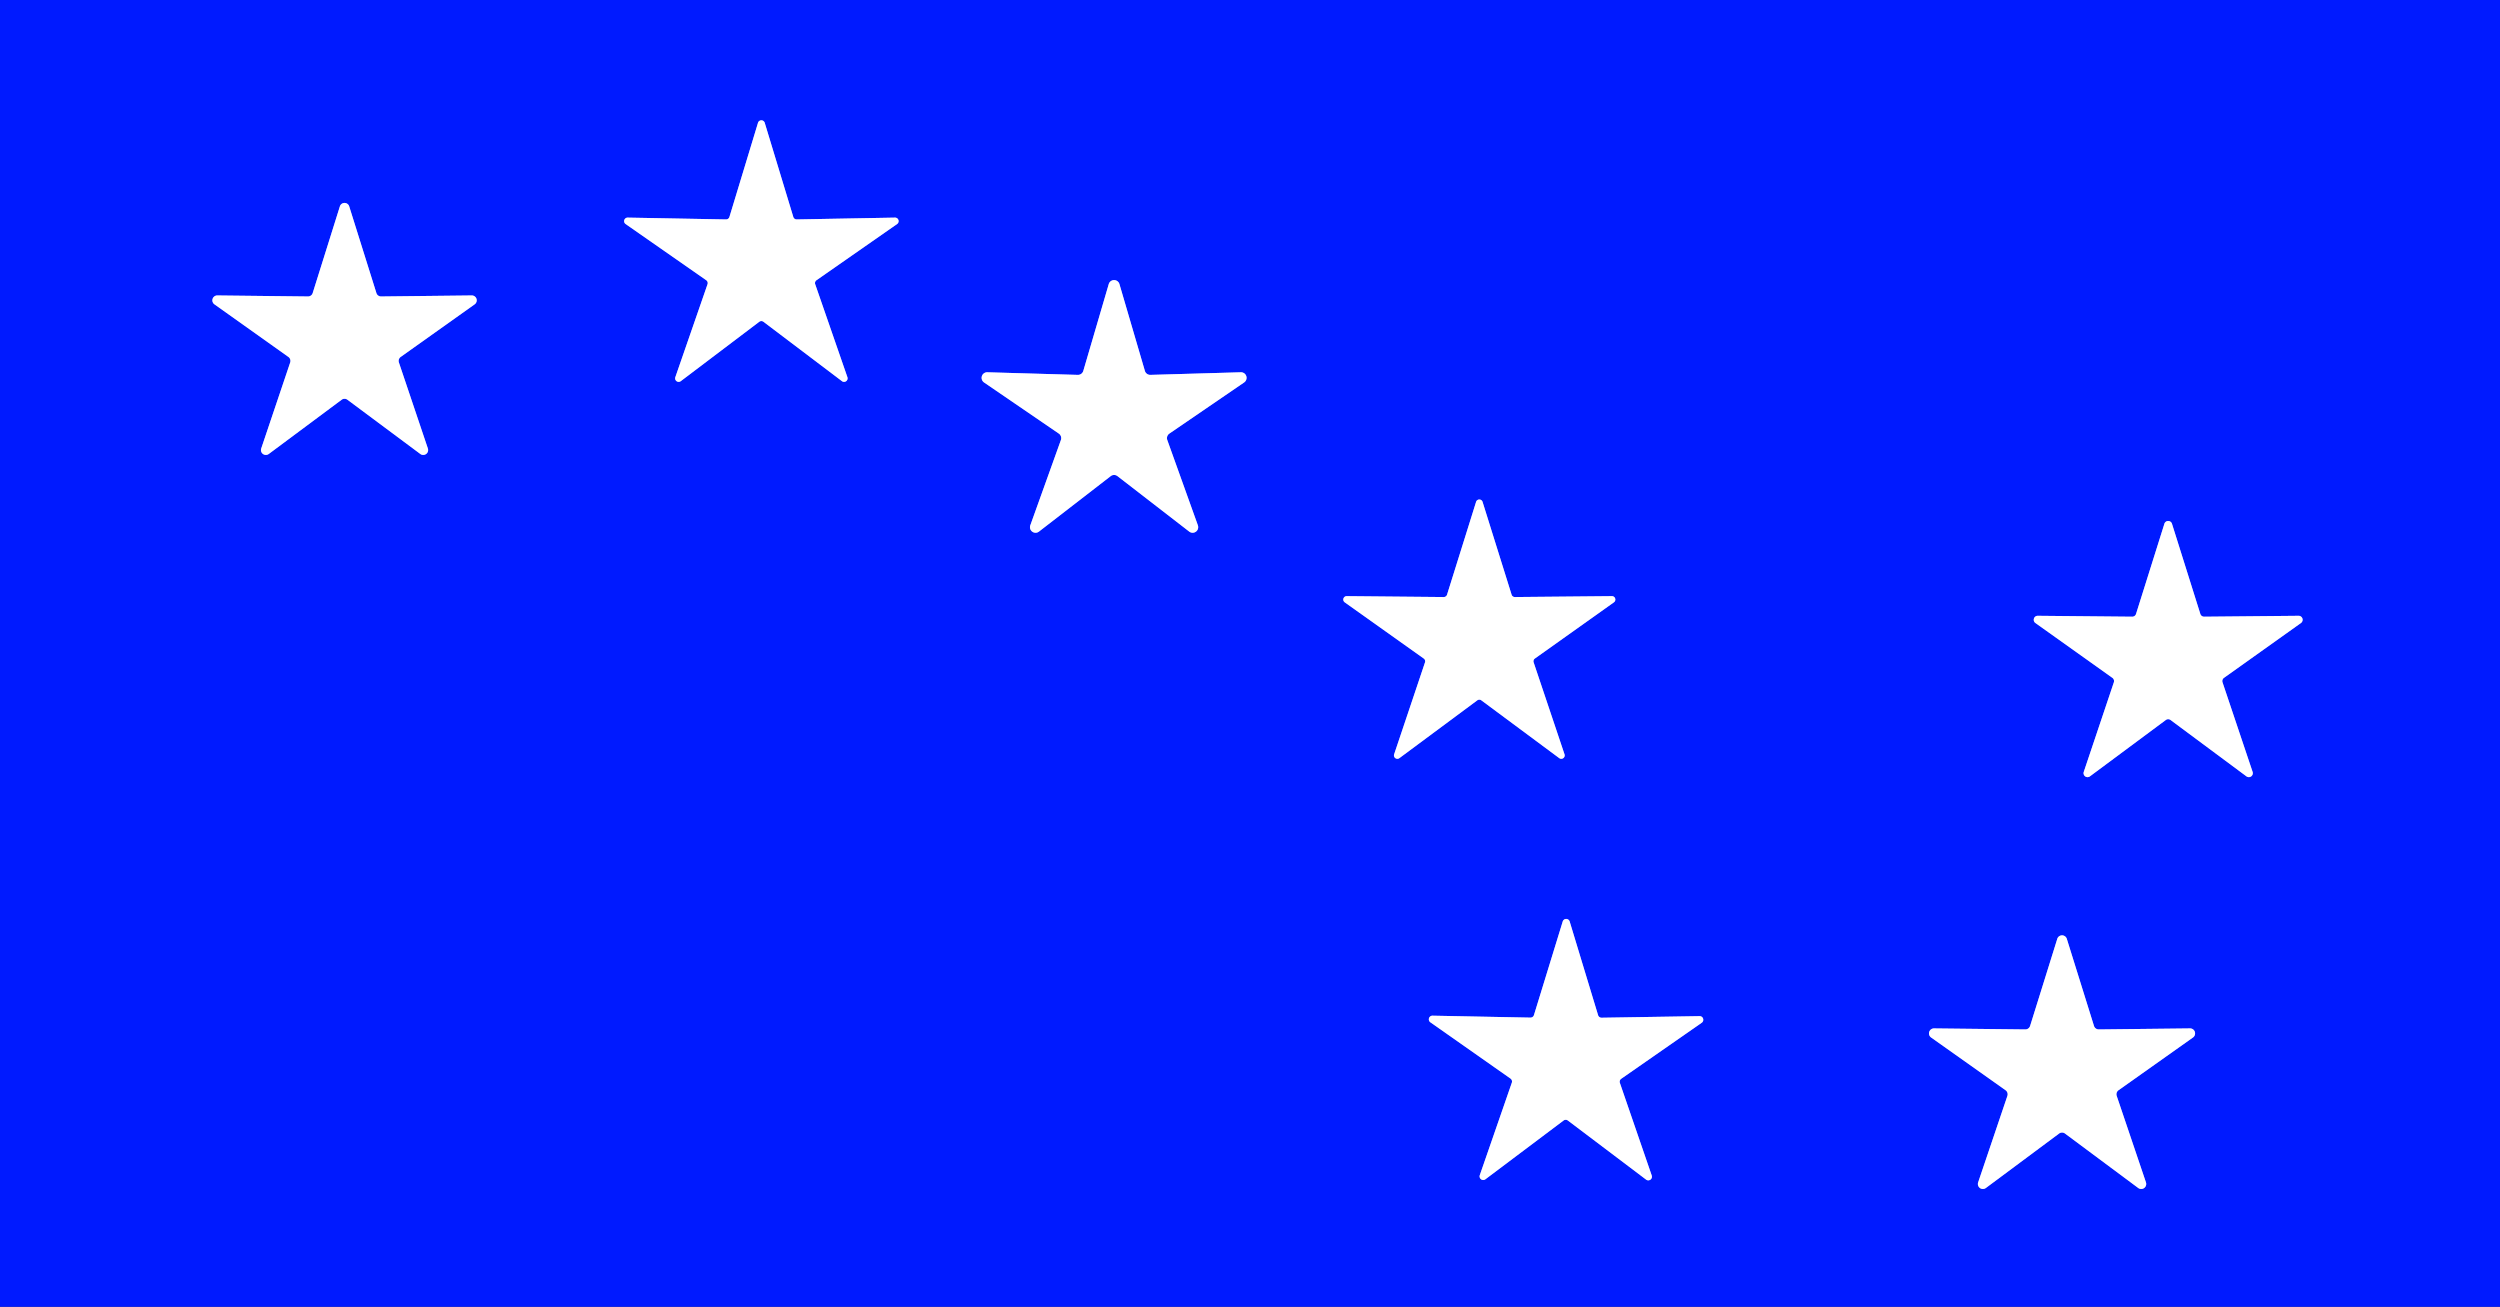 <?xml version="1.0" encoding="UTF-8" standalone="no"?>
<!DOCTYPE svg PUBLIC "-//W3C//DTD SVG 1.1//EN" "http://www.w3.org/Graphics/SVG/1.1/DTD/svg11.dtd">
<svg xmlns="http://www.w3.org/2000/svg" version="1.1" viewBox="0.00 0.00 220.00 115.00">
<rect x="0.00" y="0.00" width="220.00" height="115.00" fill="#333333" stroke="none"/>
<g stroke-width="2.00" fill="none" stroke-linecap="butt">
<path stroke="#808dff" vector-effect="non-scaling-stroke" d="
  M 70.11 19.31
  A 0.31 0.31 0.0 0 1 69.81 19.09
  L 67.30 10.82
  A 0.31 0.31 0.0 0 0 66.70 10.82
  L 64.19 19.09
  A 0.31 0.31 0.0 0 1 63.89 19.31
  L 55.24 19.15
  A 0.31 0.31 0.0 0 0 55.05 19.71
  L 62.15 24.66
  A 0.31 0.31 0.0 0 1 62.26 25.02
  L 59.43 33.19
  A 0.31 0.31 0.0 0 0 59.91 33.54
  L 66.81 28.32
  A 0.31 0.31 0.0 0 1 67.19 28.32
  L 74.09 33.54
  A 0.31 0.31 0.0 0 0 74.57 33.19
  L 71.74 25.02
  A 0.31 0.31 0.0 0 1 71.85 24.66
  L 78.95 19.71
  A 0.31 0.31 0.0 0 0 78.76 19.15
  L 70.11 19.31"
/>
<path stroke="#808dff" vector-effect="non-scaling-stroke" d="
  M 33.53 26.09
  A 0.43 0.43 0.0 0 1 33.12 25.78
  L 30.73 18.16
  A 0.43 0.43 0.0 0 0 29.91 18.16
  L 27.52 25.78
  A 0.43 0.43 0.0 0 1 27.11 26.09
  L 19.12 26.00
  A 0.43 0.43 0.0 0 0 18.87 26.78
  L 25.38 31.41
  A 0.43 0.43 0.0 0 1 25.54 31.89
  L 22.99 39.46
  A 0.43 0.43 0.0 0 0 23.65 39.95
  L 30.06 35.18
  A 0.43 0.43 0.0 0 1 30.58 35.18
  L 36.99 39.95
  A 0.43 0.43 0.0 0 0 37.65 39.46
  L 35.10 31.89
  A 0.43 0.43 0.0 0 1 35.26 31.41
  L 41.77 26.78
  A 0.43 0.43 0.0 0 0 41.52 26.00
  L 33.53 26.09"
/>
<path stroke="#808dff" vector-effect="non-scaling-stroke" d="
  M 101.23 32.99
  A 0.49 0.49 0.0 0 1 100.75 32.64
  L 98.51 25.00
  A 0.49 0.49 0.0 0 0 97.57 25.00
  L 95.33 32.64
  A 0.49 0.49 0.0 0 1 94.85 32.99
  L 86.88 32.76
  A 0.49 0.49 0.0 0 0 86.59 33.65
  L 93.17 38.15
  A 0.49 0.49 0.0 0 1 93.36 38.72
  L 90.67 46.22
  A 0.49 0.49 0.0 0 0 91.44 46.77
  L 97.74 41.90
  A 0.49 0.49 0.0 0 1 98.34 41.90
  L 104.64 46.77
  A 0.49 0.49 0.0 0 0 105.41 46.22
  L 102.72 38.72
  A 0.49 0.49 0.0 0 1 102.91 38.15
  L 109.49 33.65
  A 0.49 0.49 0.0 0 0 109.20 32.76
  L 101.23 32.99"
/>
<path stroke="#808dff" vector-effect="non-scaling-stroke" d="
  M 133.31 52.54
  A 0.30 0.30 0.0 0 1 133.02 52.33
  L 130.47 44.18
  A 0.30 0.30 0.0 0 0 129.89 44.18
  L 127.34 52.33
  A 0.30 0.30 0.0 0 1 127.05 52.54
  L 118.51 52.46
  A 0.30 0.30 0.0 0 0 118.33 53.00
  L 125.29 57.95
  A 0.30 0.30 0.0 0 1 125.40 58.29
  L 122.68 66.39
  A 0.30 0.30 0.0 0 0 123.14 66.72
  L 130.00 61.63
  A 0.30 0.30 0.0 0 1 130.36 61.63
  L 137.22 66.72
  A 0.30 0.30 0.0 0 0 137.68 66.39
  L 134.96 58.29
  A 0.30 0.30 0.0 0 1 135.07 57.95
  L 142.03 53.00
  A 0.30 0.30 0.0 0 0 141.85 52.46
  L 133.31 52.54"
/>
<path stroke="#808dff" vector-effect="non-scaling-stroke" d="
  M 193.96 54.27
  A 0.35 0.35 0.0 0 1 193.63 54.03
  L 191.13 46.08
  A 0.35 0.35 0.0 0 0 190.47 46.08
  L 187.97 54.03
  A 0.35 0.35 0.0 0 1 187.64 54.27
  L 179.31 54.19
  A 0.35 0.35 0.0 0 0 179.11 54.82
  L 185.89 59.65
  A 0.35 0.35 0.0 0 1 186.02 60.04
  L 183.37 67.93
  A 0.35 0.35 0.0 0 0 183.91 68.32
  L 190.59 63.36
  A 0.35 0.35 0.0 0 1 191.01 63.36
  L 197.69 68.32
  A 0.35 0.35 0.0 0 0 198.23 67.93
  L 195.58 60.04
  A 0.35 0.35 0.0 0 1 195.71 59.65
  L 202.49 54.82
  A 0.35 0.35 0.0 0 0 202.29 54.19
  L 193.96 54.27"
/>
<path stroke="#808dff" vector-effect="non-scaling-stroke" d="
  M 140.94 89.56
  A 0.32 0.32 0.0 0 1 140.63 89.33
  L 138.13 81.09
  A 0.32 0.32 0.0 0 0 137.52 81.09
  L 134.99 89.32
  A 0.32 0.32 0.0 0 1 134.67 89.55
  L 126.06 89.38
  A 0.32 0.32 0.0 0 0 125.87 89.96
  L 132.92 94.91
  A 0.32 0.32 0.0 0 1 133.04 95.28
  L 130.22 103.42
  A 0.32 0.32 0.0 0 0 130.71 103.78
  L 137.60 98.60
  A 0.32 0.32 0.0 0 1 137.98 98.61
  L 144.85 103.80
  A 0.32 0.32 0.0 0 0 145.35 103.44
  L 142.55 95.30
  A 0.32 0.32 0.0 0 1 142.67 94.93
  L 149.74 90.01
  A 0.32 0.32 0.0 0 0 149.55 89.42
  L 140.94 89.56"
/>
<path stroke="#808dff" vector-effect="non-scaling-stroke" d="
  M 184.70 90.59
  A 0.44 0.44 0.0 0 1 184.27 90.28
  L 181.88 82.62
  A 0.44 0.44 0.0 0 0 181.04 82.62
  L 178.65 90.28
  A 0.44 0.44 0.0 0 1 178.22 90.59
  L 170.20 90.50
  A 0.44 0.44 0.0 0 0 169.94 91.30
  L 176.49 95.94
  A 0.44 0.44 0.0 0 1 176.65 96.44
  L 174.08 104.04
  A 0.44 0.44 0.0 0 0 174.76 104.54
  L 181.20 99.75
  A 0.44 0.44 0.0 0 1 181.72 99.75
  L 188.16 104.54
  A 0.44 0.44 0.0 0 0 188.84 104.04
  L 186.27 96.44
  A 0.44 0.44 0.0 0 1 186.43 95.94
  L 192.98 91.30
  A 0.44 0.44 0.0 0 0 192.72 90.50
  L 184.70 90.59"
/>
</g>
<path fill="#001aff" d="
  M 0.00 0.00
  L 220.00 0.00
  L 220.00 115.00
  L 0.00 115.00
  L 0.00 0.00
  Z
  M 70.11 19.31
  A 0.31 0.31 0.0 0 1 69.81 19.09
  L 67.30 10.82
  A 0.31 0.31 0.0 0 0 66.70 10.82
  L 64.19 19.09
  A 0.31 0.31 0.0 0 1 63.89 19.31
  L 55.24 19.15
  A 0.31 0.31 0.0 0 0 55.05 19.71
  L 62.15 24.66
  A 0.31 0.31 0.0 0 1 62.26 25.02
  L 59.43 33.19
  A 0.31 0.31 0.0 0 0 59.91 33.54
  L 66.81 28.32
  A 0.31 0.31 0.0 0 1 67.19 28.32
  L 74.09 33.54
  A 0.31 0.31 0.0 0 0 74.57 33.19
  L 71.74 25.02
  A 0.31 0.31 0.0 0 1 71.85 24.66
  L 78.95 19.71
  A 0.31 0.31 0.0 0 0 78.76 19.15
  L 70.11 19.31
  Z
  M 33.53 26.09
  A 0.43 0.43 0.0 0 1 33.12 25.78
  L 30.73 18.16
  A 0.43 0.43 0.0 0 0 29.91 18.16
  L 27.52 25.78
  A 0.43 0.43 0.0 0 1 27.11 26.09
  L 19.12 26.00
  A 0.43 0.43 0.0 0 0 18.87 26.78
  L 25.38 31.41
  A 0.43 0.43 0.0 0 1 25.54 31.89
  L 22.99 39.46
  A 0.43 0.43 0.0 0 0 23.65 39.95
  L 30.06 35.18
  A 0.43 0.43 0.0 0 1 30.58 35.18
  L 36.99 39.95
  A 0.43 0.43 0.0 0 0 37.65 39.46
  L 35.10 31.89
  A 0.43 0.43 0.0 0 1 35.26 31.41
  L 41.77 26.78
  A 0.43 0.43 0.0 0 0 41.52 26.00
  L 33.53 26.09
  Z
  M 101.23 32.99
  A 0.49 0.49 0.0 0 1 100.75 32.64
  L 98.51 25.00
  A 0.49 0.49 0.0 0 0 97.57 25.00
  L 95.33 32.64
  A 0.49 0.49 0.0 0 1 94.85 32.99
  L 86.88 32.76
  A 0.49 0.49 0.0 0 0 86.59 33.65
  L 93.17 38.15
  A 0.49 0.49 0.0 0 1 93.36 38.72
  L 90.67 46.22
  A 0.49 0.49 0.0 0 0 91.44 46.77
  L 97.74 41.90
  A 0.49 0.49 0.0 0 1 98.34 41.90
  L 104.64 46.77
  A 0.49 0.49 0.0 0 0 105.41 46.22
  L 102.72 38.72
  A 0.49 0.49 0.0 0 1 102.91 38.15
  L 109.49 33.65
  A 0.49 0.49 0.0 0 0 109.20 32.76
  L 101.23 32.99
  Z
  M 133.31 52.54
  A 0.30 0.30 0.0 0 1 133.02 52.33
  L 130.47 44.18
  A 0.30 0.30 0.0 0 0 129.89 44.18
  L 127.34 52.33
  A 0.30 0.30 0.0 0 1 127.05 52.54
  L 118.51 52.46
  A 0.30 0.30 0.0 0 0 118.33 53.00
  L 125.29 57.95
  A 0.30 0.30 0.0 0 1 125.40 58.29
  L 122.68 66.39
  A 0.30 0.30 0.0 0 0 123.14 66.72
  L 130.00 61.63
  A 0.30 0.30 0.0 0 1 130.36 61.63
  L 137.22 66.72
  A 0.30 0.30 0.0 0 0 137.68 66.39
  L 134.96 58.29
  A 0.30 0.30 0.0 0 1 135.07 57.95
  L 142.03 53.00
  A 0.30 0.30 0.0 0 0 141.85 52.46
  L 133.31 52.54
  Z
  M 193.96 54.27
  A 0.35 0.35 0.0 0 1 193.63 54.03
  L 191.13 46.08
  A 0.35 0.35 0.0 0 0 190.47 46.08
  L 187.97 54.03
  A 0.35 0.35 0.0 0 1 187.64 54.27
  L 179.31 54.19
  A 0.35 0.35 0.0 0 0 179.11 54.82
  L 185.89 59.65
  A 0.35 0.35 0.0 0 1 186.02 60.04
  L 183.37 67.93
  A 0.35 0.35 0.0 0 0 183.91 68.32
  L 190.59 63.36
  A 0.35 0.35 0.0 0 1 191.01 63.36
  L 197.69 68.32
  A 0.35 0.35 0.0 0 0 198.23 67.93
  L 195.58 60.04
  A 0.35 0.35 0.0 0 1 195.71 59.65
  L 202.49 54.82
  A 0.35 0.35 0.0 0 0 202.29 54.19
  L 193.96 54.27
  Z
  M 140.94 89.56
  A 0.32 0.32 0.0 0 1 140.63 89.33
  L 138.13 81.09
  A 0.32 0.32 0.0 0 0 137.52 81.09
  L 134.99 89.32
  A 0.32 0.32 0.0 0 1 134.67 89.55
  L 126.06 89.38
  A 0.32 0.32 0.0 0 0 125.87 89.96
  L 132.92 94.91
  A 0.32 0.32 0.0 0 1 133.04 95.28
  L 130.22 103.42
  A 0.32 0.32 0.0 0 0 130.71 103.78
  L 137.60 98.60
  A 0.32 0.32 0.0 0 1 137.98 98.61
  L 144.85 103.80
  A 0.32 0.32 0.0 0 0 145.35 103.44
  L 142.55 95.30
  A 0.32 0.32 0.0 0 1 142.67 94.93
  L 149.74 90.01
  A 0.32 0.32 0.0 0 0 149.55 89.42
  L 140.94 89.56
  Z
  M 184.70 90.59
  A 0.44 0.44 0.0 0 1 184.27 90.28
  L 181.88 82.62
  A 0.44 0.44 0.0 0 0 181.04 82.62
  L 178.65 90.28
  A 0.44 0.44 0.0 0 1 178.22 90.59
  L 170.20 90.50
  A 0.44 0.44 0.0 0 0 169.94 91.30
  L 176.49 95.94
  A 0.44 0.44 0.0 0 1 176.65 96.44
  L 174.08 104.04
  A 0.44 0.44 0.0 0 0 174.76 104.54
  L 181.20 99.75
  A 0.44 0.44 0.0 0 1 181.72 99.75
  L 188.16 104.54
  A 0.44 0.44 0.0 0 0 188.84 104.04
  L 186.27 96.44
  A 0.44 0.44 0.0 0 1 186.43 95.94
  L 192.98 91.30
  A 0.44 0.44 0.0 0 0 192.72 90.50
  L 184.70 90.59
  Z"
/>
<path fill="#ffffff" d="
  M 70.11 19.31
  L 78.76 19.15
  A 0.31 0.31 0.0 0 1 78.95 19.71
  L 71.85 24.66
  A 0.31 0.31 0.0 0 0 71.74 25.02
  L 74.57 33.19
  A 0.31 0.31 0.0 0 1 74.09 33.54
  L 67.19 28.32
  A 0.31 0.31 0.0 0 0 66.81 28.32
  L 59.91 33.54
  A 0.31 0.31 0.0 0 1 59.43 33.19
  L 62.26 25.02
  A 0.31 0.31 0.0 0 0 62.15 24.66
  L 55.05 19.71
  A 0.31 0.31 0.0 0 1 55.24 19.15
  L 63.89 19.31
  A 0.31 0.31 0.0 0 0 64.19 19.09
  L 66.70 10.82
  A 0.31 0.31 0.0 0 1 67.30 10.82
  L 69.81 19.09
  A 0.31 0.31 0.0 0 0 70.11 19.31
  Z"
/>
<path fill="#ffffff" d="
  M 33.53 26.09
  L 41.52 26.00
  A 0.43 0.43 0.0 0 1 41.77 26.78
  L 35.26 31.41
  A 0.43 0.43 0.0 0 0 35.10 31.89
  L 37.65 39.46
  A 0.43 0.43 0.0 0 1 36.99 39.95
  L 30.58 35.18
  A 0.43 0.43 0.0 0 0 30.06 35.18
  L 23.65 39.95
  A 0.43 0.43 0.0 0 1 22.99 39.46
  L 25.54 31.89
  A 0.43 0.43 0.0 0 0 25.38 31.41
  L 18.87 26.78
  A 0.43 0.43 0.0 0 1 19.12 26.00
  L 27.11 26.09
  A 0.43 0.43 0.0 0 0 27.52 25.78
  L 29.91 18.16
  A 0.43 0.43 0.0 0 1 30.73 18.16
  L 33.12 25.78
  A 0.43 0.43 0.0 0 0 33.53 26.09
  Z"
/>
<path fill="#ffffff" d="
  M 101.23 32.99
  L 109.20 32.76
  A 0.49 0.49 0.0 0 1 109.49 33.65
  L 102.91 38.15
  A 0.49 0.49 0.0 0 0 102.72 38.72
  L 105.41 46.22
  A 0.49 0.49 0.0 0 1 104.64 46.77
  L 98.34 41.90
  A 0.49 0.49 0.0 0 0 97.74 41.90
  L 91.44 46.77
  A 0.49 0.49 0.0 0 1 90.67 46.22
  L 93.36 38.72
  A 0.49 0.49 0.0 0 0 93.17 38.15
  L 86.59 33.65
  A 0.49 0.49 0.0 0 1 86.88 32.76
  L 94.85 32.99
  A 0.49 0.49 0.0 0 0 95.33 32.64
  L 97.57 25.00
  A 0.49 0.49 0.0 0 1 98.51 25.00
  L 100.75 32.64
  A 0.49 0.49 0.0 0 0 101.23 32.99
  Z"
/>
<path fill="#ffffff" d="
  M 133.31 52.54
  L 141.85 52.46
  A 0.30 0.30 0.0 0 1 142.03 53.00
  L 135.07 57.95
  A 0.30 0.30 0.0 0 0 134.96 58.29
  L 137.68 66.39
  A 0.30 0.30 0.0 0 1 137.22 66.72
  L 130.36 61.63
  A 0.30 0.30 0.0 0 0 130.00 61.63
  L 123.14 66.72
  A 0.30 0.30 0.0 0 1 122.68 66.39
  L 125.40 58.29
  A 0.30 0.30 0.0 0 0 125.29 57.95
  L 118.33 53.00
  A 0.30 0.30 0.0 0 1 118.51 52.46
  L 127.05 52.54
  A 0.30 0.30 0.0 0 0 127.34 52.33
  L 129.89 44.18
  A 0.30 0.30 0.0 0 1 130.47 44.18
  L 133.02 52.33
  A 0.30 0.30 0.0 0 0 133.31 52.54
  Z"
/>
<path fill="#ffffff" d="
  M 193.96 54.27
  L 202.29 54.19
  A 0.35 0.35 0.0 0 1 202.49 54.82
  L 195.71 59.65
  A 0.35 0.35 0.0 0 0 195.58 60.04
  L 198.23 67.93
  A 0.35 0.35 0.0 0 1 197.69 68.32
  L 191.01 63.36
  A 0.35 0.35 0.0 0 0 190.59 63.36
  L 183.91 68.32
  A 0.35 0.35 0.0 0 1 183.37 67.93
  L 186.02 60.04
  A 0.35 0.35 0.0 0 0 185.89 59.65
  L 179.11 54.82
  A 0.35 0.35 0.0 0 1 179.31 54.19
  L 187.64 54.27
  A 0.35 0.35 0.0 0 0 187.97 54.03
  L 190.47 46.08
  A 0.35 0.35 0.0 0 1 191.13 46.08
  L 193.63 54.03
  A 0.35 0.35 0.0 0 0 193.96 54.27
  Z"
/>
<path fill="#ffffff" d="
  M 140.94 89.56
  L 149.55 89.42
  A 0.32 0.32 0.0 0 1 149.74 90.01
  L 142.67 94.93
  A 0.32 0.32 0.0 0 0 142.55 95.30
  L 145.35 103.44
  A 0.32 0.32 0.0 0 1 144.85 103.80
  L 137.98 98.61
  A 0.32 0.32 0.0 0 0 137.60 98.60
  L 130.71 103.78
  A 0.32 0.32 0.0 0 1 130.22 103.42
  L 133.04 95.28
  A 0.32 0.32 0.0 0 0 132.92 94.91
  L 125.87 89.96
  A 0.32 0.32 0.0 0 1 126.06 89.38
  L 134.67 89.55
  A 0.32 0.32 0.0 0 0 134.99 89.32
  L 137.52 81.09
  A 0.32 0.32 0.0 0 1 138.13 81.09
  L 140.63 89.33
  A 0.32 0.32 0.0 0 0 140.94 89.56
  Z"
/>
<path fill="#ffffff" d="
  M 184.70 90.59
  L 192.72 90.50
  A 0.44 0.44 0.0 0 1 192.98 91.30
  L 186.43 95.94
  A 0.44 0.44 0.0 0 0 186.27 96.44
  L 188.84 104.04
  A 0.44 0.44 0.0 0 1 188.16 104.54
  L 181.72 99.75
  A 0.44 0.44 0.0 0 0 181.20 99.75
  L 174.76 104.54
  A 0.44 0.44 0.0 0 1 174.08 104.04
  L 176.65 96.44
  A 0.44 0.44 0.0 0 0 176.49 95.94
  L 169.94 91.30
  A 0.44 0.44 0.0 0 1 170.20 90.50
  L 178.22 90.59
  A 0.44 0.44 0.0 0 0 178.65 90.28
  L 181.04 82.62
  A 0.44 0.44 0.0 0 1 181.88 82.62
  L 184.27 90.28
  A 0.44 0.44 0.0 0 0 184.70 90.59
  Z"
/>
</svg>
